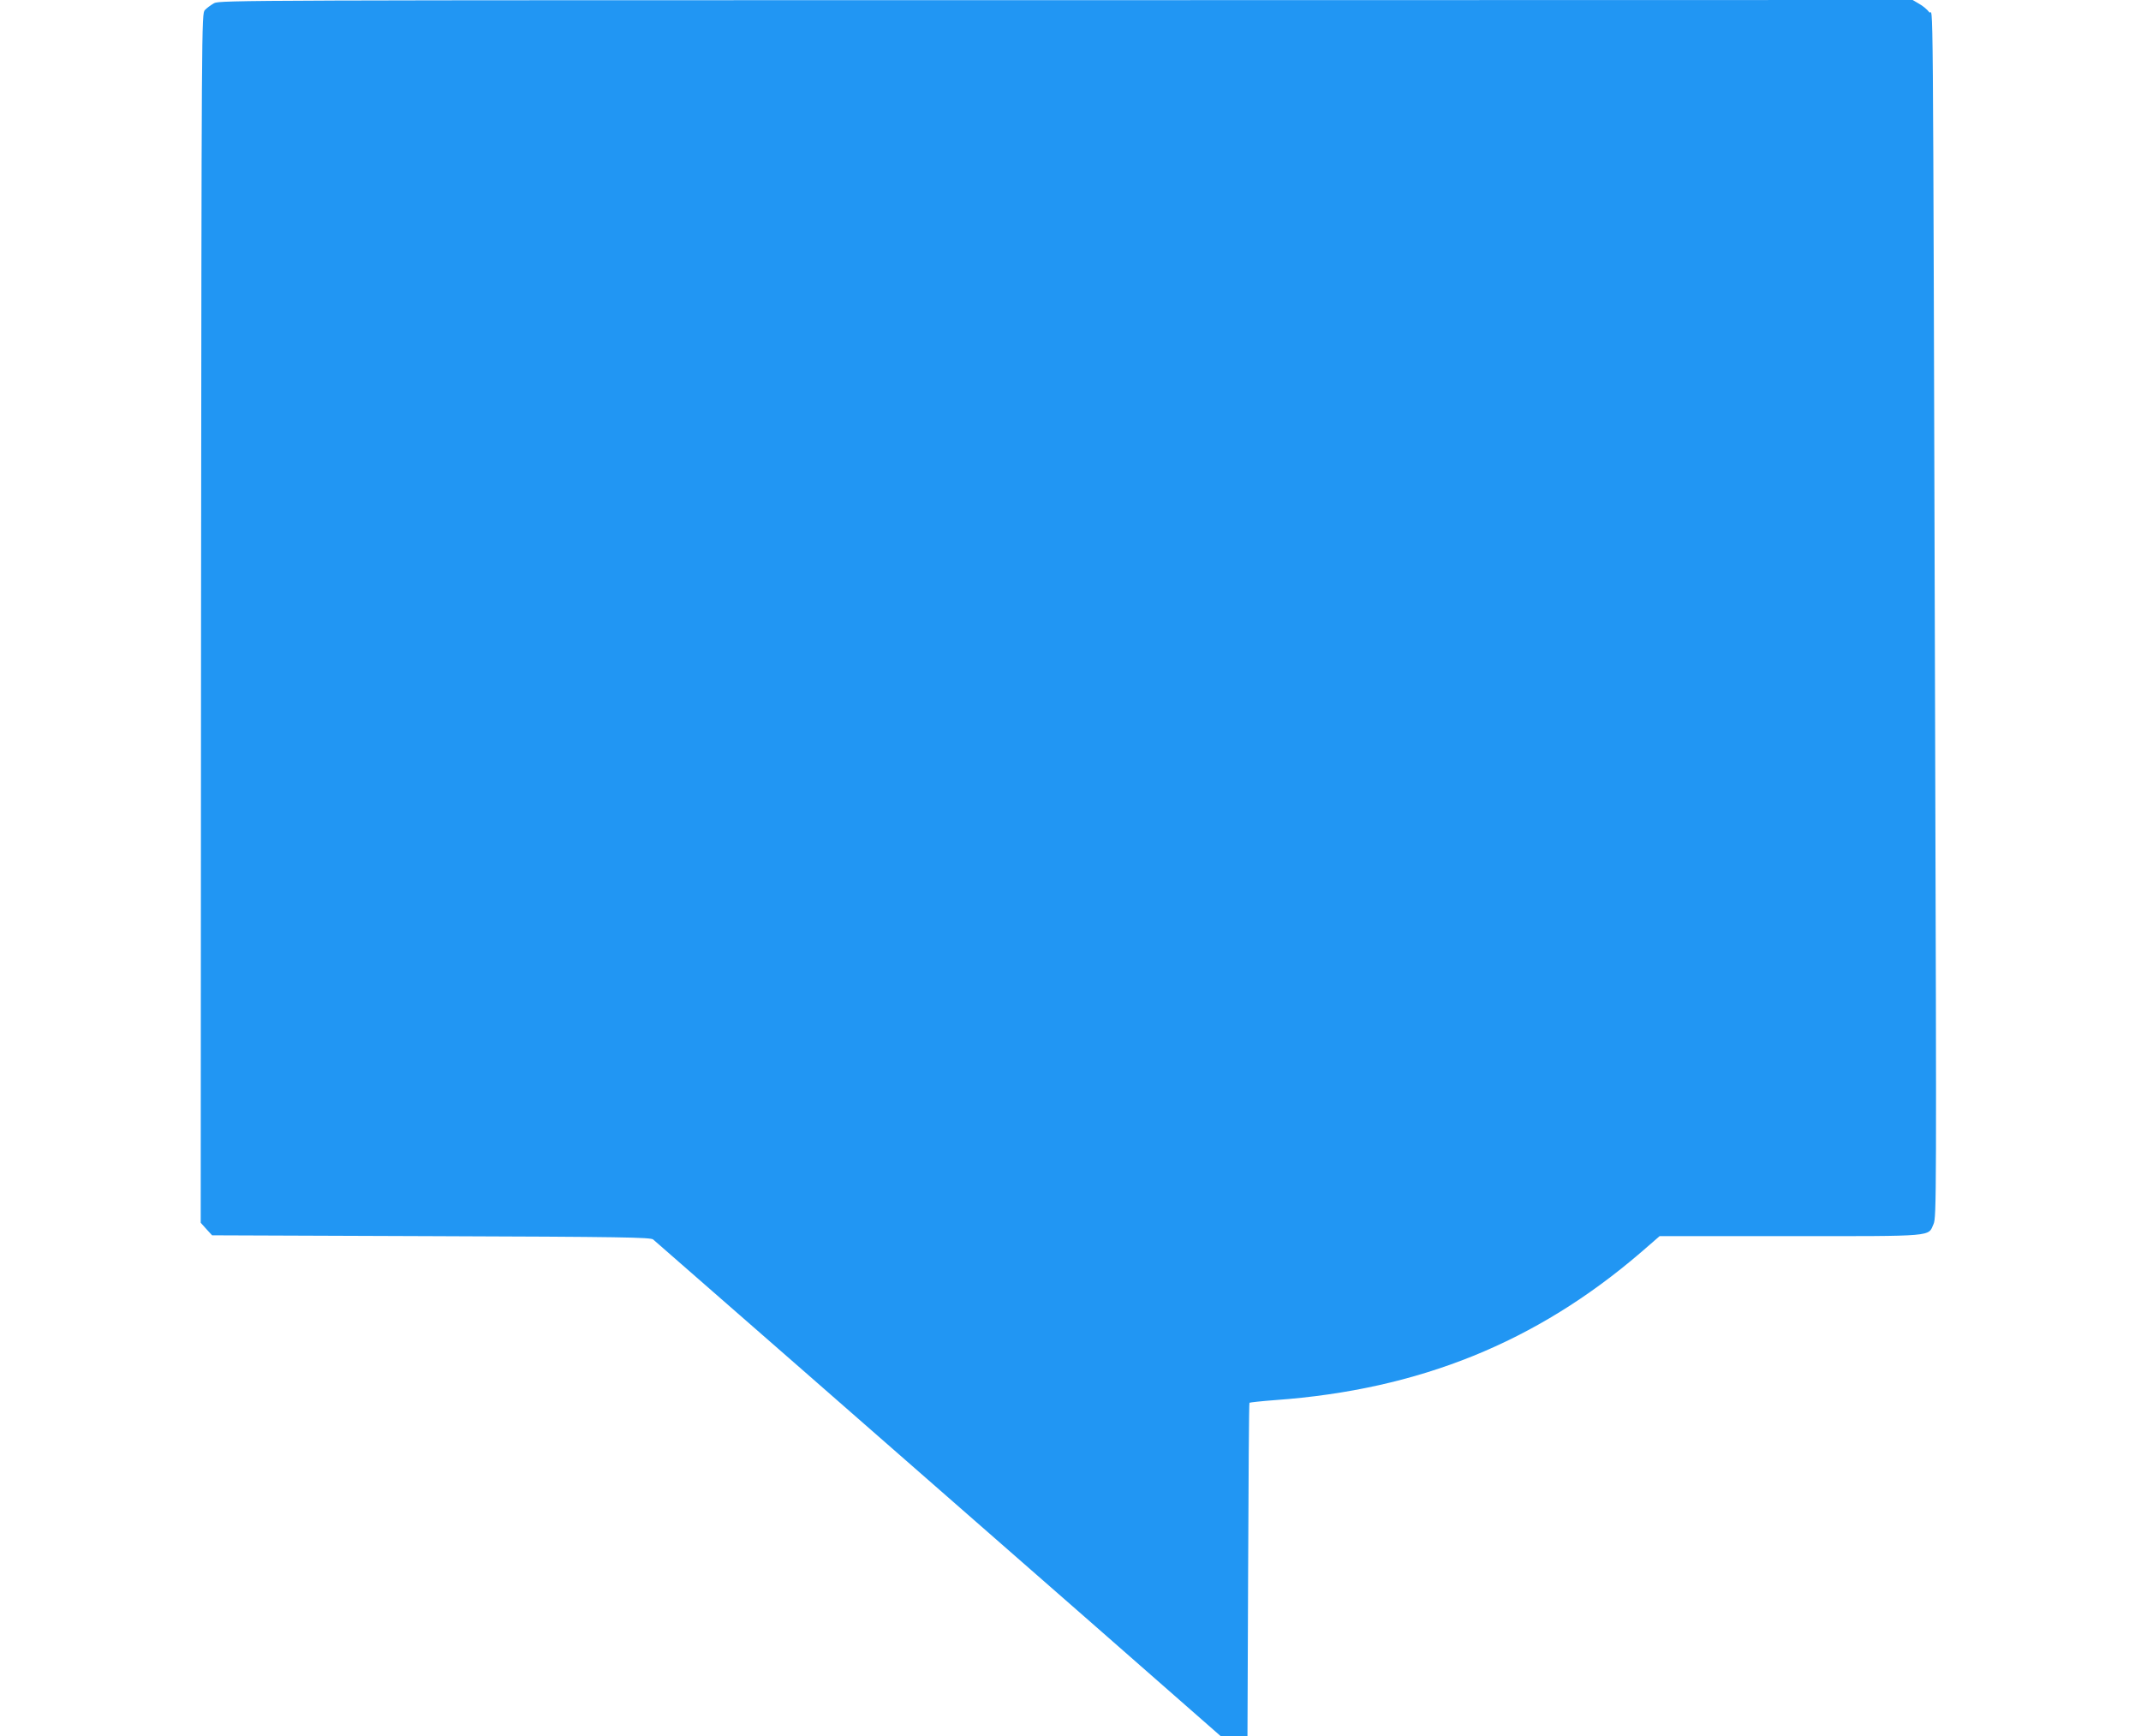 <?xml version="1.0" standalone="no"?>
<!DOCTYPE svg PUBLIC "-//W3C//DTD SVG 20010904//EN"
 "http://www.w3.org/TR/2001/REC-SVG-20010904/DTD/svg10.dtd">
<svg version="1.0" xmlns="http://www.w3.org/2000/svg"
 width="1280pt" height="1038pt" viewBox="0 0 1280 1038"
 preserveAspectRatio="xMidYMid meet">
<g transform="translate(0,1038) scale(0.1,-0.1)"
fill="#2196f3" stroke="none">
<path d="M1280 10361 c-19 -11 -44 -29 -55 -41 -20 -22 -20 -39 -23 -3636 l-2
-3614 34 -38 34 -37 1310 -5 c1143 -4 1311 -7 1327 -20 22 -18 1475 -1289
2598 -2272 l796 -698 80 0 79 0 4 994 c2 547 5 997 8 1000 3 2 73 10 155 16
859 62 1559 345 2184 882 l113 98 780 0 c875 0 824 -4 858 73 17 40 18 153 9
3012 -14 4667 -10 4199 -35 4232 -11 15 -38 38 -60 50 l-39 23 -5060 -1
c-4906 0 -5061 0 -5095 -18z"/>
</g>
</svg>
